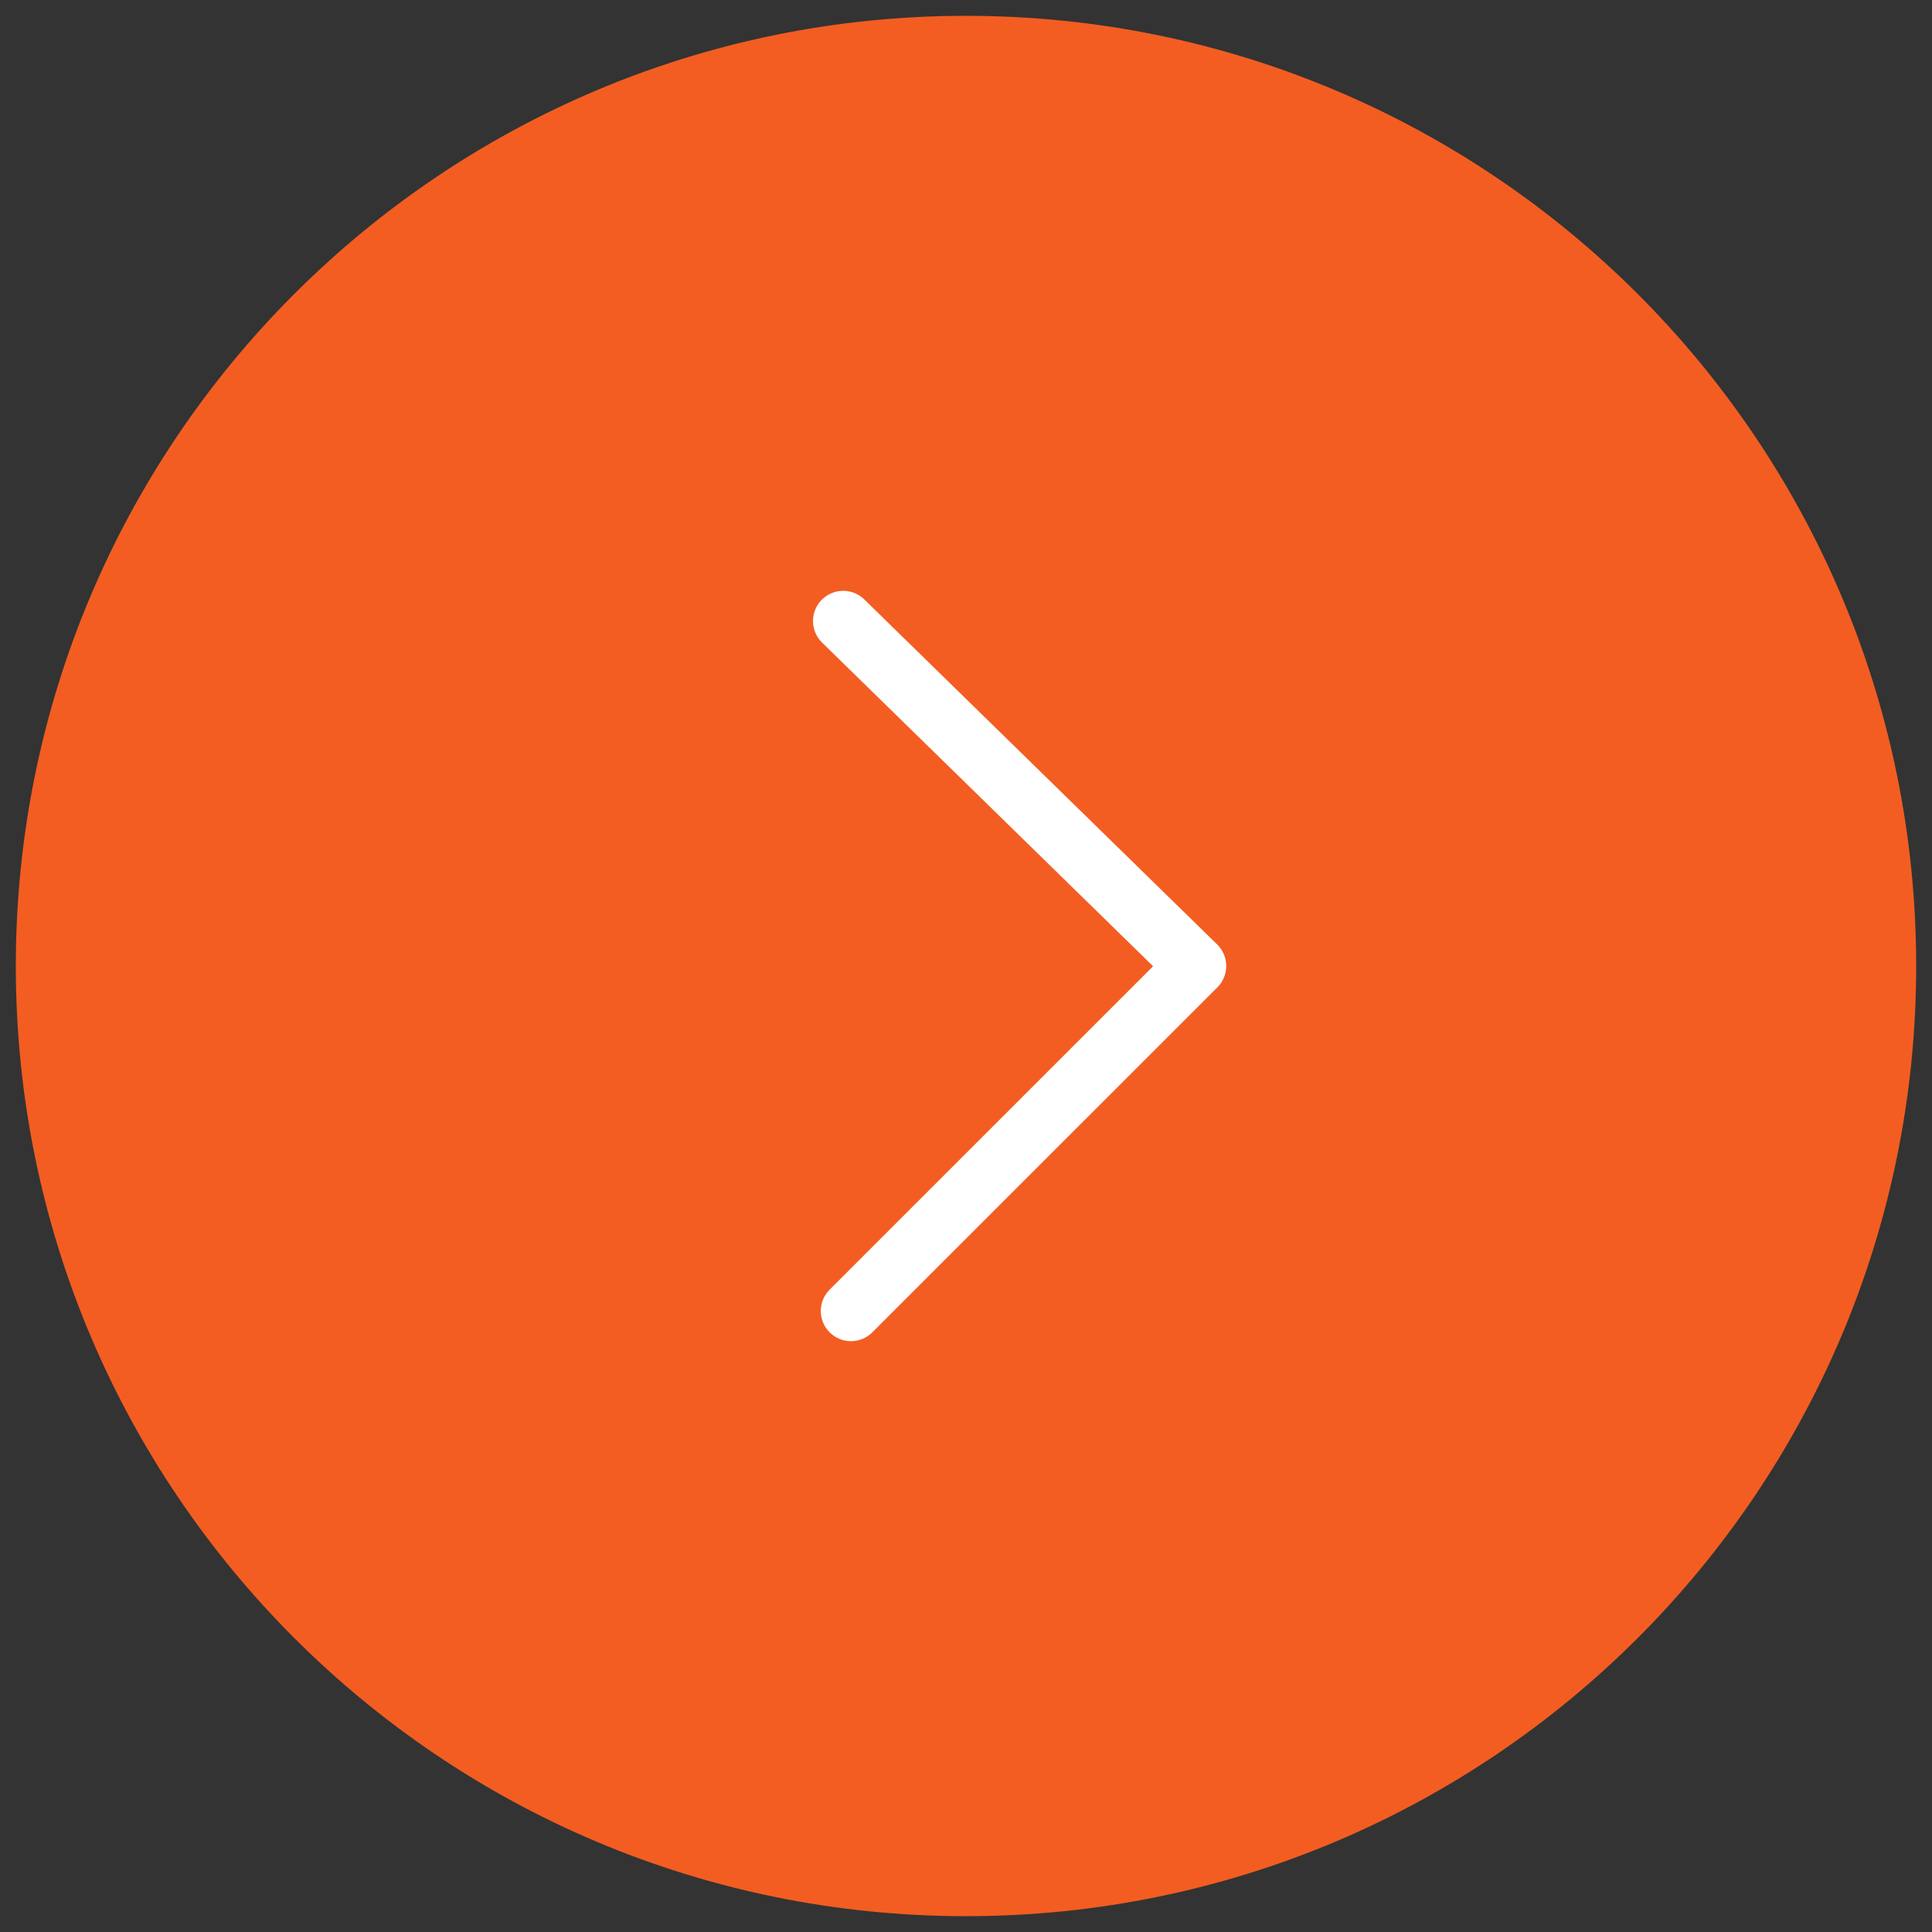 <svg width="32" height="32" viewBox="0 0 32 32" fill="none" xmlns="http://www.w3.org/2000/svg">
<rect x="0" y="0" width="32" height="32" fill="#333333" stroke="none"/>
<path d="M16 31.238C24.416 31.238 31.238 24.416 31.238 16C31.238 7.584 24.416 0.762 16 0.762C7.584 0.762 0.762 7.584 0.762 16C0.762 24.416 7.584 31.238 16 31.238Z" fill="#F35D22" stroke="#F35D22" stroke-linecap="round" stroke-linejoin="round"/>
<path fill-rule="evenodd" clip-rule="evenodd" d="M14.095 21.714L19.81 16L13.966 10.286" fill="#F35D22"/>
<path d="M14.095 21.714L19.81 16L13.966 10.286" stroke="white" stroke-linecap="round" stroke-linejoin="round"/>
</svg>
